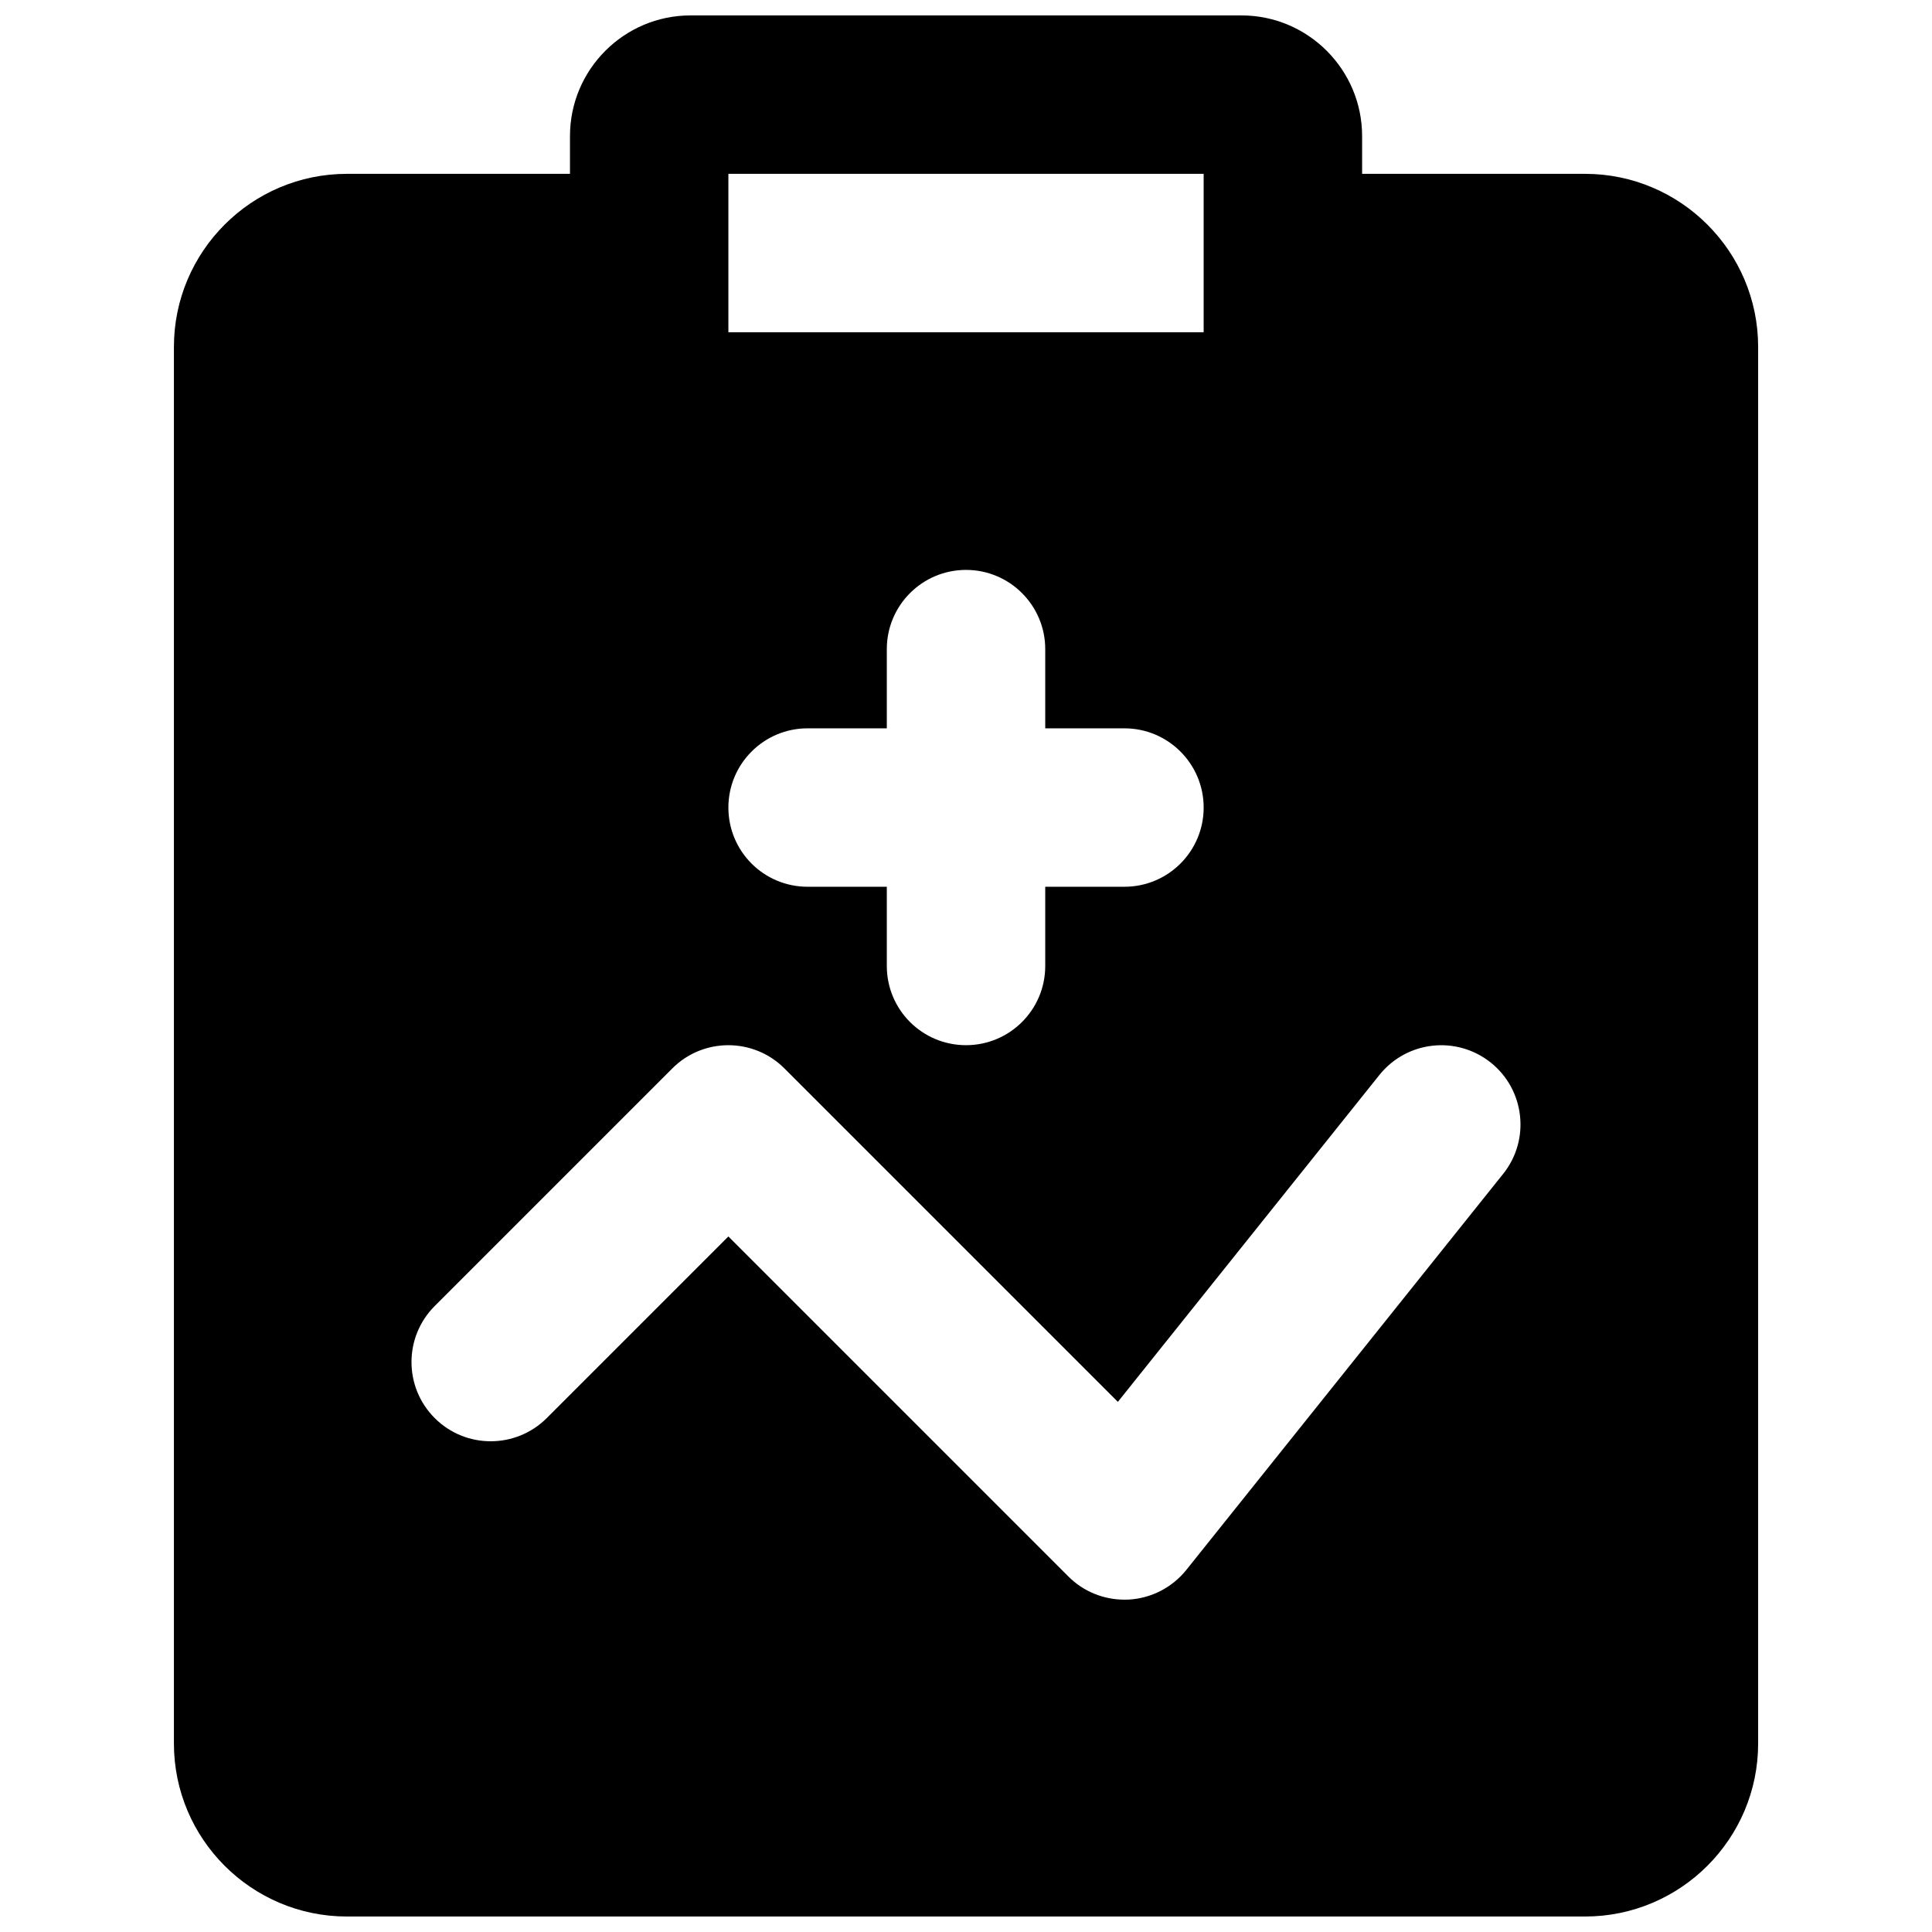 <?xml version="1.0" encoding="UTF-8"?>
<!-- Uploaded to: SVG Repo, www.svgrepo.com, Generator: SVG Repo Mixer Tools -->
<svg width="800px" height="800px" version="1.1" viewBox="144 144 512 512" xmlns="http://www.w3.org/2000/svg">
 <defs>
  <clipPath id="a">
   <path d="m190 148.09h420v503.81h-420z"/>
  </clipPath>
 </defs>
 <g clip-path="url(#a)">
  <path d="m542.35 455.09-83.969 104.96c-3.738 4.66-9.281 7.516-15.242 7.852-0.379 0.023-0.777 0.023-1.152 0.023-5.562 0-10.918-2.184-14.844-6.133l-90.117-90.117-48.137 48.137c-8.207 8.184-21.496 8.184-29.684 0-8.207-8.211-8.207-21.496 0-29.707l62.977-62.977c8.188-8.184 21.477-8.184 29.684 0l88.379 88.379 69.312-86.633c7.266-9.051 20.426-10.52 29.516-3.277 9.027 7.223 10.52 20.445 3.277 29.496zm-205.32-223.04h125.95v-41.984h-125.95zm20.992 146.95c-11.609 0-20.992-9.383-20.992-20.992 0-11.586 9.383-20.992 20.992-20.992h20.992v-20.992c0-11.586 9.383-20.992 20.992-20.992 11.586 0 20.992 9.406 20.992 20.992v20.992h20.992c11.586 0 20.992 9.406 20.992 20.992 0 11.609-9.406 20.992-20.992 20.992h-20.992v20.992c0 11.609-9.406 20.992-20.992 20.992-11.609 0-20.992-9.383-20.992-20.992v-20.992zm206.04-188.93h-59.09v-10.012c0-17.613-14.34-31.973-31.973-31.973h-146c-17.633 0-31.949 14.359-31.949 31.973v10.012h-59.113c-25.273 0-45.848 20.574-45.848 45.867v370.11c0 25.293 20.574 45.848 45.848 45.848h328.12c25.277 0 45.867-20.555 45.867-45.848v-370.11c0-25.293-20.59-45.867-45.867-45.867z" fill-rule="evenodd"/>
 </g>
</svg>